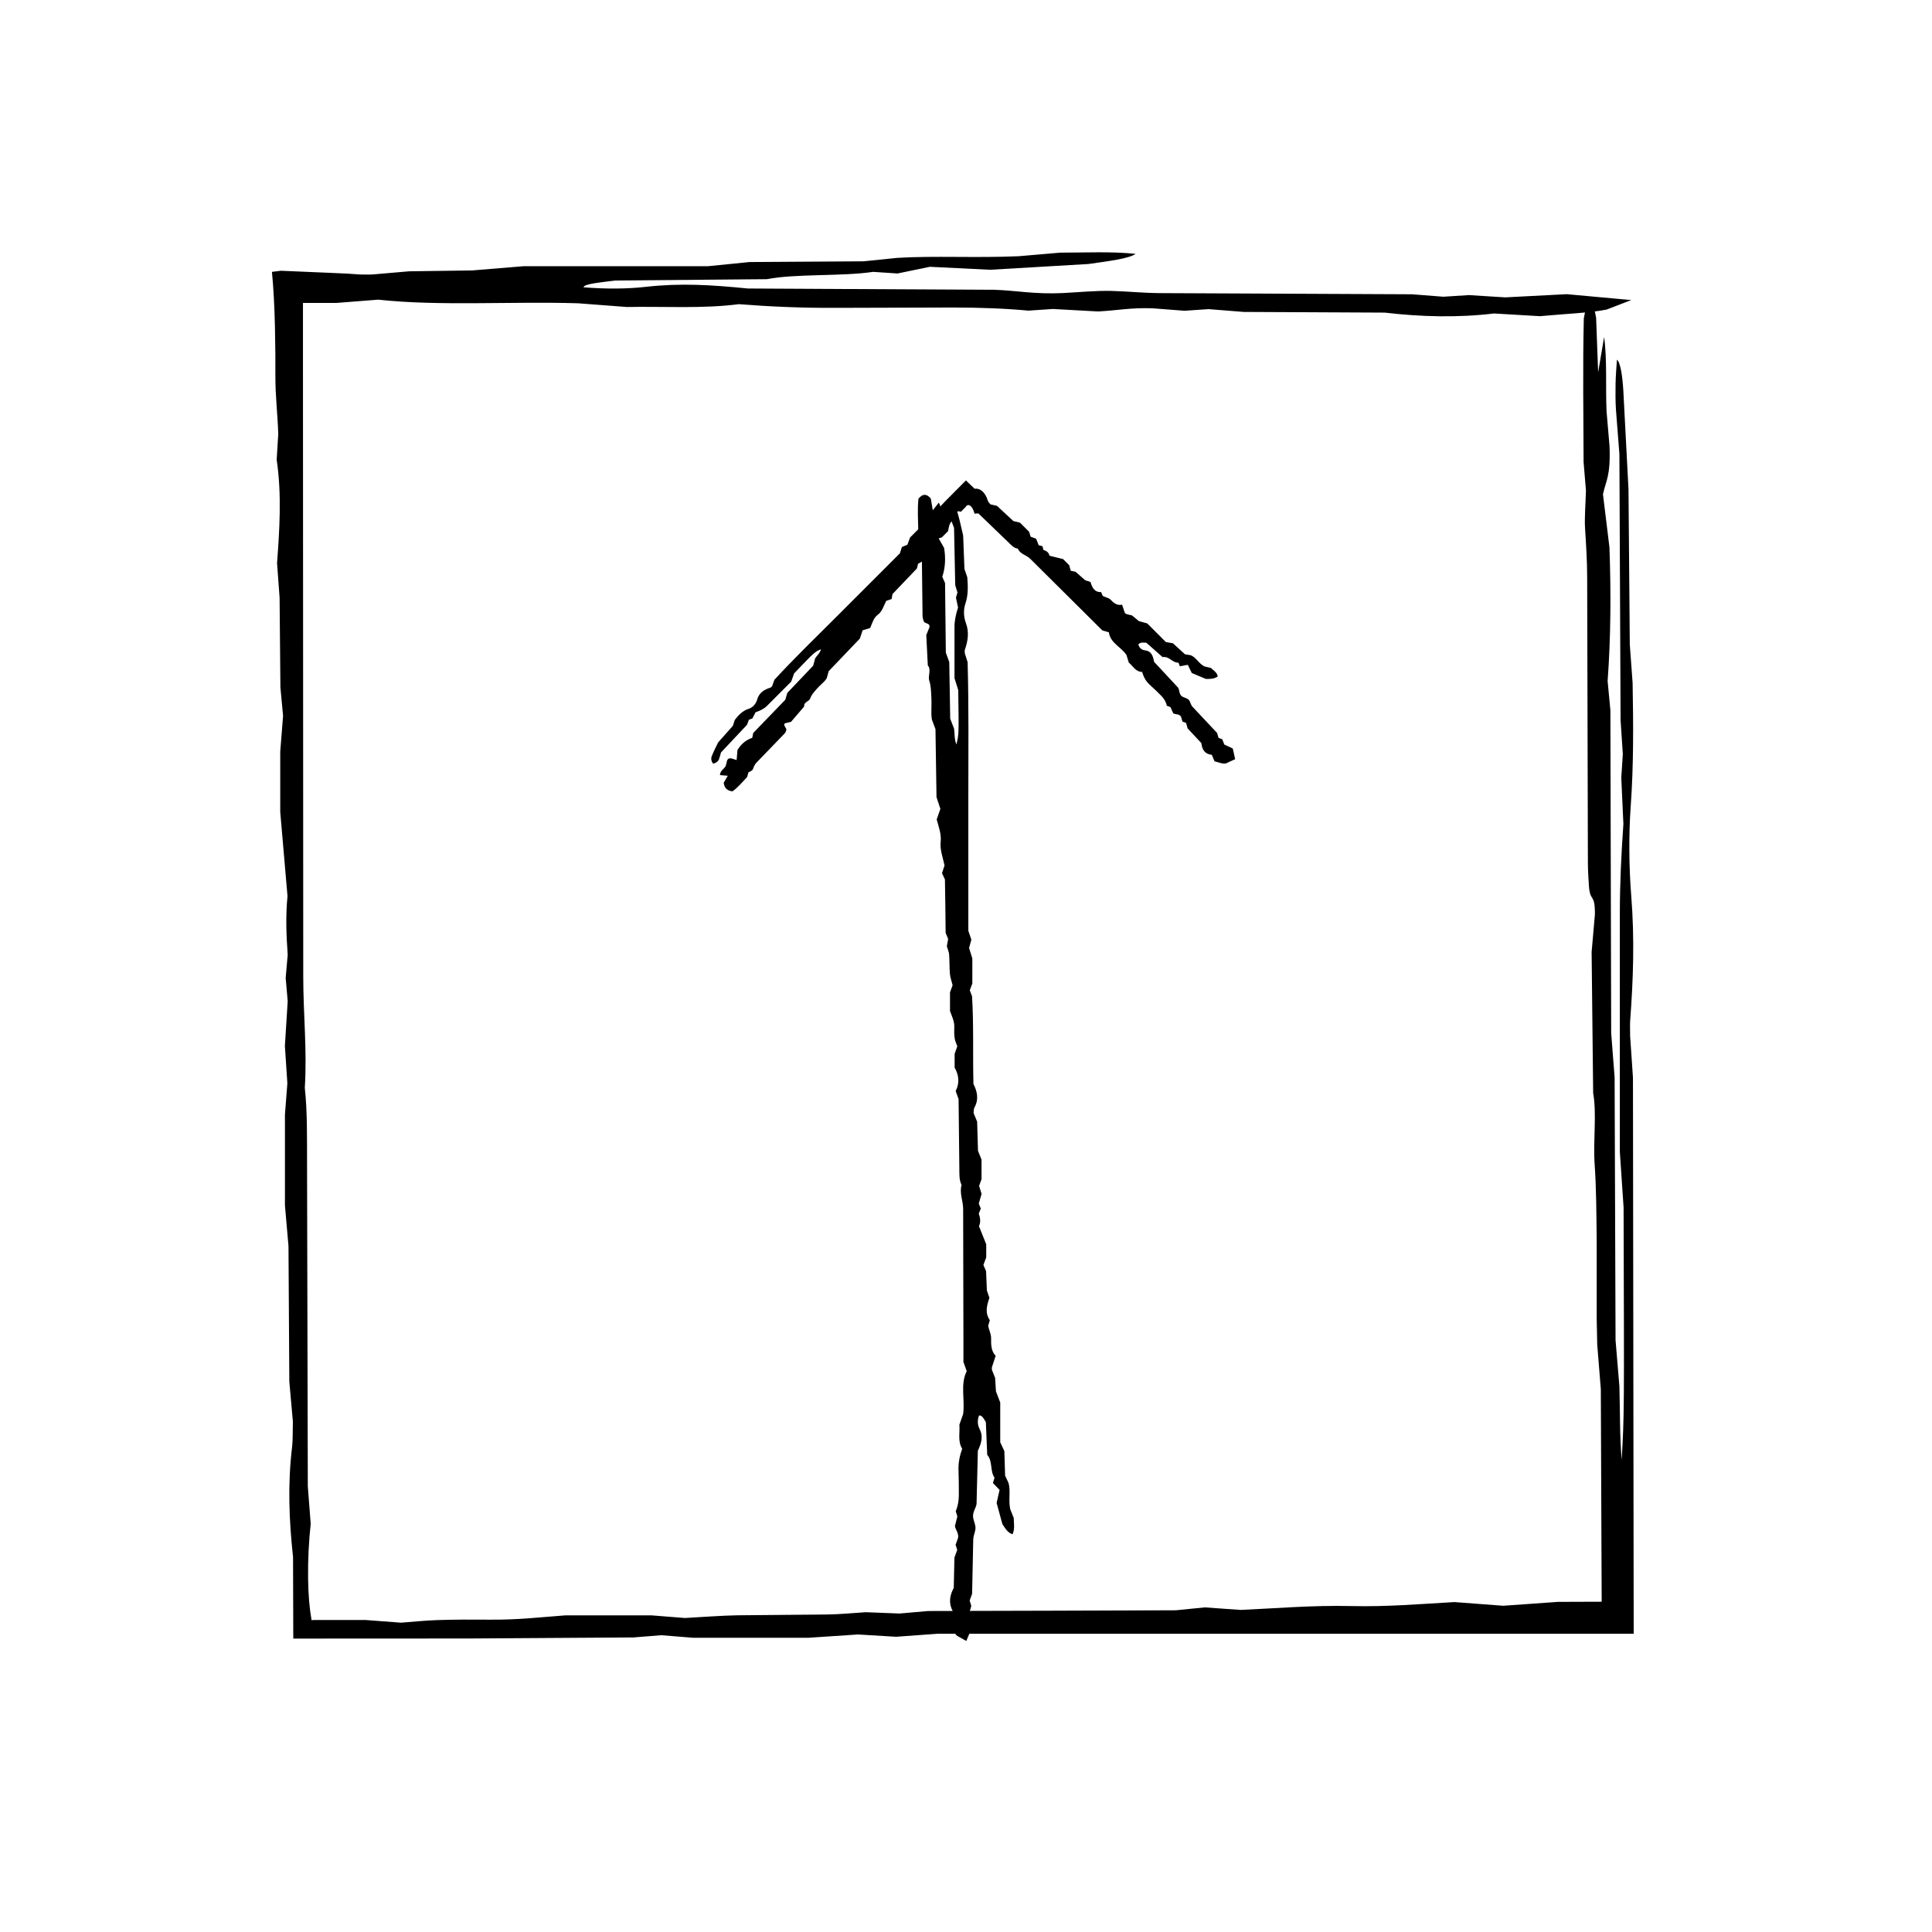 <?xml version="1.0" encoding="UTF-8"?>
<!-- The Best Svg Icon site in the world: iconSvg.co, Visit us! https://iconsvg.co -->
<svg fill="#000000" width="800px" height="800px" version="1.1" viewBox="144 144 512 512" xmlns="http://www.w3.org/2000/svg">
 <g>
  <path d="m455.61 570.74c3.406-0.336 5.41-0.539 7.668-0.766 2.918 0.203 5.992 0.418 9.496 0.672 9.441-0.406 18.848-1.266 29.383-1.023 9.512 0.215 17.824-0.523 27.293-1.055 3.586 0.273 7.699 0.578 12.914 0.977 3.367-0.242 7.531-0.535 14.516-1.031 3.856-0.02 7.707-0.039 11.582-0.039l-0.227-56.324c-0.281-3.516-0.621-7.656-0.953-11.809l-0.141-6.816v-20.652c-0.074-6.801-0.102-14.035-0.535-20.191-0.457-6.438 0.598-13.383-0.402-19.02-0.137-12.535-0.273-25.078-0.406-37.363 0.301-3.449 0.57-6.492 0.867-9.93 0.055-5.836-1.258-3.113-1.582-7.562-0.082-1.605-0.266-3.754-0.273-5.918l-0.191-75.703c-0.004-4.672-0.289-8.836-0.562-13.184-0.172-2.676 0.133-6.297 0.238-9.98-0.125-1.531-0.297-3.621-0.625-7.547-0.035-11.754-0.246-25.355 0.059-38.094 1.246-6.902 2.277-5.543 3.258-0.211 0.168 4.516 0.328 8.906 0.539 14.504 0.645-3.812 1.117-6.594 1.586-9.371 0.82 5.992 0.359 13.316 0.641 19.695 0.277 3.223 0.543 6.309 0.789 9.199 0.312 8.066-0.945 9.105-1.734 12.785 0.555 4.559 1.113 9.145 1.715 14.082 0.43 11.965 0.352 24.082-0.484 35.43 0.242 2.539 0.434 4.559 0.734 7.727 0.066 27.457 0.137 56.086 0.207 85.562 0.266 3.41 0.59 7.57 0.91 11.723 0.082 22.949 0.168 45.875 0.25 69.648 0.293 3.523 0.629 7.617 1.02 12.234 0.188 6.133 0.055 13.156 0.609 19.496 0.672-12.148 0.672-12.148 0.5-66.902-0.262-3.894-0.551-8.148-0.992-14.695v-63.047c-0.004-8.148 0.379-15.75 0.941-23.879-0.172-3.719-0.367-8.012-0.559-12.246 0.141-2.16 0.277-4.301 0.406-6.297-0.215-3.32-0.43-6.535-0.594-8.973-0.105-23.758-0.207-46.691-0.312-70.488-0.273-3.523-0.586-7.594-0.918-11.855-0.133-2.074-0.141-4.559-0.098-6.793 0.039-2.176 0.23-4.238 0.359-6.367 0.867 0.629 1.422 3.844 1.688 7.996 0.395 7.492 0.801 15.23 1.379 26.324 0.098 11.234 0.215 26.145 0.344 41.137 0.227 3.098 0.457 6.273 0.746 10.172 0.195 10.645 0.297 21.699-0.516 32.914-0.523 7.336-0.453 15.922 0.152 23.508 0.918 11.43 0.527 22.258-0.281 33.109-0.074 0.984-0.012 2.289-0.012 4.039 0.18 2.637 0.398 5.82 0.75 11.062 0.066 47.879 0.125 97.395 0.195 147.36-6.586-0.004-13.426-0.004-20.262-0.004-55.047 0-110.11 0-164.21 0.004-4.191 0.309-7.344 0.527-11.023 0.801-2.637-0.16-5.789-0.348-10.082-0.609-3.293 0.223-7.516 0.504-13.027 0.867h-30.758c-1.98-0.156-5.078-0.406-8.344-0.672-1.793 0.141-3.828 0.309-7.375 0.59-14.34 0.098-28.949 0.188-43.695 0.281-15.387 0.004-30.918 0.016-46.445 0.023l-0.066-21.598c-1.047-9.738-1.457-19.176-0.246-29.215 0.207-1.668 0.137-4.379 0.203-6.707-0.266-3.004-0.539-6.07-0.941-10.59-0.07-11.078-0.145-23.66-0.223-35.918-0.297-3.379-0.562-6.465-0.938-10.746v-24.105c0.141-1.863 0.383-4.977 0.641-8.277-0.191-2.871-0.398-5.984-0.656-9.875 0.223-3.578 0.484-7.727 0.746-11.891-0.18-2.047-0.363-4.106-0.539-6.172 0.18-2.035 0.359-4.07 0.539-6.117-0.371-5.141-0.578-10.312-0.051-15.527-0.621-7.18-1.234-14.309-1.926-22.328v-15.992c0.262-3.293 0.508-6.398 0.75-9.465-0.191-2.047-0.379-4.07-0.707-7.57-0.059-6.453-0.133-14.391-0.215-23.805-0.133-1.809-0.363-4.922-0.672-9.105 0.625-8.473 1.293-18.137-0.102-27.402 0.137-2.211 0.266-4.348 0.418-6.793-0.141-5.215-0.789-9.828-0.762-15.766 0-1.805-0.004-3.621-0.004-5.402-0.035-2.457-0.074-4.875-0.109-7.211-0.121-5.195-0.359-10.113-0.797-14.617 0.938-0.098 1.672-0.191 2.371-0.297 4.742 0.203 8.805 0.379 12.535 0.535 1.793 0.086 3.508 0.156 5.176 0.23 1.094 0.082 2.156 0.145 3.219 0.223 1.195 0 2.5 0.066 3.465-0.012 3.133-0.273 6.156-0.527 9.566-0.828 5.332-0.074 11.023-0.152 16.688-0.23 4.152-0.336 8.277-0.68 13.758-1.129h48.848c4.309-0.434 7.305-0.734 10.926-1.098 9.664-0.059 19.941-0.125 30.223-0.191 2.988-0.309 5.945-0.609 8.906-0.91 10.016-0.605 20.535 0.059 32.203-0.441 2.664-0.23 6.777-0.578 10.938-0.941 6.707-0.016 13.617-0.348 20.066 0.312-1.684 1.258-7.289 1.949-12.496 2.691-8.57 0.504-17.141 1.004-26.059 1.527-5.039-0.246-10.418-0.516-15.977-0.785-2.973 0.613-5.773 1.188-8.57 1.77l-6.469-0.43c-8.176 1.238-20.531 0.449-28.188 1.941-13.871 0.121-27.504 0.242-40.199 0.352-4.223 0.555-8.23 0.898-8.359 1.797 5.652 0.473 11.504 0.453 16.496-0.117 9.238-1.043 17.406-0.523 27.039 0.438 20.379 0.105 42.145 0.223 65.344 0.344 5.269 0.125 10.602 1.234 18.121 0.863 4.246-0.215 8.695-0.656 12.777-0.57 4.293 0.102 8.398 0.562 13.125 0.586 21.781 0.102 43.559 0.203 66.648 0.309 1.918 0.152 5.039 0.395 8.316 0.648 1.879-0.117 4.027-0.262 6.762-0.434 2.637 0.16 5.75 0.359 9.637 0.605 4.613-0.242 9.961-0.52 16.297-0.848 5.344 0.488 11.273 1.027 17.109 1.562-2.273 0.875-4.191 1.613-6.535 2.516-3.91 0.828-10.77 1.129-17.699 1.754-3.547-0.207-7.785-0.457-12.133-0.715-9.75 1.16-19.355 0.887-28.988-0.23-12.383-0.059-25.004-0.121-37.332-0.18-3.293-0.262-6.34-0.508-9.355-0.742-2.16 0.145-4.301 0.297-6.34 0.434-3.168-0.246-6.266-0.484-8.602-0.664-5.93-0.172-9.09 0.578-14.332 0.848-3.465-0.188-7.742-0.422-12.004-0.656-2.144 0.145-4.293 0.293-6.465 0.438-6.141-0.586-12.879-0.812-19.703-0.828l-30.965 0.09c-9.215 0.059-17.84-0.328-26.07-0.977-9.441 1.25-20.098 0.559-29.664 0.75-4.758-0.359-8.922-0.68-13.004-0.988-17.879-0.535-36.676 0.805-52.891-0.957-3.981 0.312-7.055 0.555-11.156 0.875h-8.781v16.641l0.074 161.66c-0.012 10.113 1.043 19.523 0.414 29.715 0.684 6.227 0.574 13.211 0.594 20.051 0.07 28.625 0.137 57.262 0.203 85.582 0.273 3.492 0.516 6.629 0.766 9.898-0.527 4.863-0.746 9.664-0.695 14.41 0.055 4.418 0.371 8.031 0.926 11.133l0.398-0.055h13.996c3.422 0.262 6.535 0.492 9.316 0.707 3.438-0.258 6.481-0.594 9.766-0.695 4.473-0.137 9.16-0.152 13.715-0.105 7.352 0.07 13.141-0.621 20-1.137h22.973c3.578 0.281 6.637 0.523 8.781 0.695 5.106-0.277 9.355-0.629 13.773-0.715 7.981-0.074 16.066-0.141 24.051-0.215 3.281-0.055 6.438-0.371 10.098-0.605 2.625 0.105 5.793 0.227 8.949 0.348 2.062-0.176 4.109-0.359 7.57-0.664 20.348-0.039 42.086-0.113 65.648-0.195z"/>
  <path d="m394.41 377.05c-0.336-0.734-0.539-1.164-0.77-1.652 0.207-0.629 0.422-1.289 0.672-2.039-0.406-2.031-1.258-4.062-1.023-6.328 0.215-2.047-0.527-3.84-1.055-5.879 0.273-0.766 0.586-1.656 0.977-2.781-0.238-0.727-0.535-1.617-1.027-3.125-0.086-5.531-0.176-11.688-0.273-18.008-0.281-0.754-0.621-1.648-0.953-2.543-0.051-0.488-0.137-0.973-0.141-1.465-0.012-1.48 0.082-2.973 0-4.445-0.074-1.465-0.102-3.027-0.535-4.348-0.457-1.387 0.598-2.883-0.402-4.09-0.137-2.699-0.273-5.402-0.406-8.047 0.301-0.742 0.57-1.402 0.867-2.141 0.055-1.254-1.258-0.672-1.582-1.629-0.082-0.344-0.266-0.805-0.273-1.273l-0.191-16.297c-0.004-1.004-0.289-1.898-0.562-2.836-0.172-0.574 0.133-1.355 0.238-2.152-0.125-0.328-0.297-0.777-0.625-1.621-0.035-2.527-0.246-5.457 0.059-8.203 1.246-1.484 2.277-1.188 3.258-0.047 0.168 0.973 0.328 1.918 0.539 3.125 0.645-0.82 1.113-1.422 1.586-2.016 0.82 1.289 0.359 2.863 0.641 4.238 0.277 0.699 0.543 1.359 0.789 1.984 0.312 1.738-0.945 1.961-1.734 2.754 0.555 0.977 1.113 1.969 1.715 3.031 0.43 2.574 0.352 5.184-0.484 7.629 0.238 0.543 0.434 0.984 0.734 1.664 0.066 5.914 0.137 12.078 0.207 18.426 0.266 0.734 0.59 1.629 0.91 2.523 0.082 4.938 0.168 9.879 0.25 15 0.293 0.754 0.637 1.637 1.02 2.629 0.188 1.32 0.055 2.832 0.609 4.195 0.672-2.613 0.672-2.613 0.5-14.398-0.262-0.84-0.551-1.758-0.992-3.168v-13.566c-0.004-1.758 0.379-3.394 0.941-5.144-0.172-0.801-0.367-1.723-0.559-2.629 0.141-0.469 0.277-0.934 0.406-1.359-0.215-0.719-0.434-1.406-0.594-1.934-0.105-5.113-0.207-10.051-0.312-15.18-0.277-0.754-0.645-1.629-0.918-2.551-0.133-0.449-0.141-0.984-0.098-1.461 0.039-0.469 0.23-0.918 0.359-1.371 0.867 0.137 1.422 0.828 1.688 1.723 0.473 1.605 0.805 3.281 1.379 5.668 0.098 2.418 0.215 5.629 0.344 8.855 0.227 0.672 0.457 1.352 0.746 2.191 0.195 2.293 0.297 4.676-0.516 7.09-0.523 1.578-0.453 3.426 0.152 5.059 0.918 2.457 0.527 4.793-0.281 7.129-0.074 0.211-0.012 0.492-0.012 0.871 0.18 0.562 0.398 1.254 0.75 2.383 0.332 11.637 0.188 23.723 0.191 35.816v35.355c0.309 0.902 0.535 1.578 0.801 2.371-0.156 0.562-0.348 1.246-0.609 2.172 0.215 0.715 0.5 1.617 0.867 2.812v6.621c-0.16 0.422-0.406 1.094-0.672 1.793 0.145 0.383 0.309 0.82 0.594 1.586 0.473 7.531 0.172 15.426 0.371 23.227 1.047 2.098 1.457 4.125 0.246 6.293-0.207 0.359-0.137 0.941-0.203 1.441 0.266 0.645 0.539 1.309 0.941 2.277 0.07 2.387 0.145 5.098 0.223 7.734 0.297 0.73 0.562 1.391 0.938 2.312v5.188c-0.141 0.402-0.383 1.074-0.641 1.785 0.191 0.621 0.398 1.293 0.656 2.125-0.223 0.77-0.484 1.668-0.746 2.562l0.539 1.328-0.539 1.32c0.371 1.102 0.578 2.215 0.051 3.34 0.621 1.547 1.234 3.082 1.926 4.805v3.445c-0.262 0.711-0.508 1.375-0.75 2.035 0.191 0.438 0.379 0.875 0.707 1.629 0.059 1.391 0.133 3.098 0.215 5.129 0.133 0.387 0.363 1.062 0.672 1.961-0.625 1.824-1.293 3.906 0.102 5.906-0.137 0.48-0.266 0.938-0.418 1.461 0.141 1.125 0.789 2.117 0.762 3.391-0.035 1.723 0.055 3.457 1.211 4.586-0.406 1.246-0.699 2.141-0.992 3.031 0 0.258-0.059 0.535 0.012 0.742 0.258 0.648 0.523 1.324 0.828 2.062 0.07 1.148 0.152 2.371 0.227 3.594 0.344 0.898 0.68 1.785 1.133 2.961v10.52c0.43 0.926 0.73 1.57 1.094 2.352 0.066 2.082 0.133 4.297 0.195 6.508l0.906 1.918c0.605 2.156-0.059 4.418 0.441 6.934 0.227 0.57 0.586 1.457 0.938 2.352 0.02 1.445 0.348 2.934-0.312 4.324-1.258-0.363-1.949-1.57-2.691-2.691-0.504-1.844-1.004-3.688-1.527-5.613 0.246-1.082 0.516-2.242 0.785-3.441-0.613-0.641-1.188-1.238-1.77-1.844l0.434-1.391c-1.246-1.758-0.449-4.418-1.941-6.066-0.121-2.988-0.242-5.926-0.359-8.656-0.555-0.91-0.898-1.773-1.793-1.797-0.48 1.215-0.453 2.473 0.109 3.551 1.047 1.988 0.523 3.742-0.438 5.82-0.105 4.387-0.223 9.074-0.344 14.07-0.121 1.133-1.234 2.281-0.855 3.894 0.211 0.918 0.656 1.875 0.562 2.754-0.098 0.922-0.562 1.805-0.586 2.828-0.102 4.691-0.195 9.375-0.301 14.355-0.152 0.414-0.395 1.082-0.648 1.789 0.121 0.402 0.258 0.863 0.434 1.449-0.168 0.57-0.363 1.238-0.605 2.074 0.238 0.992 0.52 2.144 0.84 3.508-0.488 1.152-1.027 2.422-1.562 3.684-0.875-0.492-1.613-0.902-2.516-1.406-0.832-0.84-1.125-2.316-1.754-3.812 0.211-0.762 0.457-1.672 0.715-2.609-1.164-2.102-0.887-4.168 0.23-6.242 0.059-2.664 0.121-5.379 0.18-8.039 0.262-0.711 0.504-1.367 0.742-2.012-0.145-0.469-0.297-0.934-0.434-1.367 0.242-0.68 0.484-1.352 0.664-1.848 0.172-1.273-0.586-1.961-0.848-3.082 0.188-0.746 0.418-1.668 0.648-2.59l-0.434-1.387c0.586-1.324 0.812-2.777 0.828-4.246 0.023-2.215-0.023-4.445-0.09-6.664-0.055-1.984 0.328-3.844 0.984-5.613-1.254-2.031-0.562-4.324-0.75-6.387 0.363-1.023 0.68-1.918 0.992-2.801 0.535-3.848-0.812-7.894 0.953-11.387-0.312-0.871-0.551-1.547-0.871-2.438v-5.715l-0.074-34.809c0.012-2.176-1.043-4.203-0.414-6.398-0.684-1.344-0.574-2.84-0.594-4.316-0.07-6.16-0.137-12.328-0.203-18.426-0.273-0.75-0.516-1.426-0.766-2.133 1.074-2.125 0.867-4.203-0.281-6.227v-3.633c0.258-0.734 0.492-1.406 0.707-2.004-0.25-0.734-0.594-1.391-0.695-2.102-0.137-0.957-0.152-1.969-0.105-2.953 0.074-1.578-0.621-2.832-1.133-4.301v-4.941c0.281-0.77 0.523-1.43 0.691-1.895-0.273-1.098-0.625-2.012-0.711-2.961-0.145-1.723-0.086-3.465-0.215-5.18-0.051-0.711-0.379-1.387-0.605-2.176 0.102-0.562 0.223-1.246 0.348-1.926-0.18-0.441-0.363-0.887-0.664-1.633-0.031-4.414-0.105-9.094-0.188-14.168z"/>
  <path d="m380.52 301.43c-0.105 0.586-0.16 0.934-0.23 1.32-0.438 0.145-0.902 0.309-1.43 0.488-0.664 1.238-1.012 2.797-2.246 3.688-1.113 0.805-1.426 2.176-2.012 3.5-0.555 0.168-1.195 0.363-1.996 0.609-0.172 0.516-0.383 1.145-0.734 2.195-2.535 2.656-5.359 5.613-8.258 8.641-0.156 0.559-0.332 1.211-0.52 1.867-0.195 0.266-0.363 0.555-0.59 0.785-0.691 0.707-1.449 1.34-2.09 2.086-0.629 0.734-1.352 1.484-1.664 2.414-0.324 0.977-1.773 0.934-1.633 2.207-1.168 1.367-2.336 2.727-3.488 4.066-0.562 0.133-1.059 0.25-1.617 0.387-0.629 0.551 0.574 1.199 0.352 1.883-0.105 0.215-0.191 0.562-0.402 0.785l-7.516 7.785c-0.465 0.48-0.684 1.098-0.934 1.734-0.152 0.387-0.73 0.539-1.18 0.84-0.066 0.246-0.156 0.574-0.324 1.199-1.164 1.211-2.387 2.734-3.891 3.809-1.57-0.18-2.172-1.055-2.328-2.289 0.336-0.574 0.664-1.133 1.082-1.844-0.84-0.07-1.457-0.121-2.07-0.176 0.02-1.184 1.094-1.594 1.535-2.438 0.133-0.523 0.25-1.023 0.367-1.492 0.594-1.039 1.586-0.25 2.519-0.07 0.066-0.852 0.137-1.715 0.211-2.629 0.902-1.516 2.18-2.684 3.918-3.238 0.086-0.422 0.152-0.766 0.262-1.301 2.731-2.828 5.566-5.762 8.5-8.793 0.16-0.527 0.348-1.18 0.539-1.828 2.258-2.379 4.516-4.746 6.856-7.215 0.152-0.559 0.324-1.215 0.52-1.953 0.488-0.746 1.289-1.367 1.535-2.402-1.699 0.75-1.699 0.75-7.109 6.402-0.207 0.578-0.434 1.211-0.781 2.191-1.969 1.969-4.168 4.168-6.367 6.375-0.816 0.828-1.859 1.324-3.078 1.742-0.258 0.504-0.551 1.066-0.84 1.633-0.316 0.121-0.629 0.242-0.926 0.348-0.18 0.492-0.359 0.969-0.488 1.328-2.328 2.473-4.57 4.863-6.902 7.34-0.16 0.551-0.312 1.219-0.551 1.844-0.117 0.301-0.363 0.555-0.621 0.746-0.246 0.191-0.59 0.266-0.891 0.395-0.551-0.676-0.621-1.395-0.387-2 0.418-1.09 0.969-2.109 1.684-3.637 1.066-1.199 2.484-2.797 3.91-4.398 0.152-0.473 0.309-0.957 0.5-1.559 0.938-1.211 1.984-2.398 3.688-2.961 1.113-0.367 1.93-1.289 2.266-2.484 0.508-1.797 1.875-2.621 3.547-3.144 0.152-0.051 0.238-0.227 0.414-0.402 0.141-0.387 0.312-0.867 0.59-1.648 5.223-5.691 11-11.262 16.672-16.938l16.586-16.586c0.207-0.641 0.363-1.125 0.543-1.684 0.379-0.152 0.832-0.336 1.449-0.59 0.176-0.488 0.406-1.113 0.707-1.93 0.906-0.906 1.945-1.945 3.109-3.102 0.312-0.09 0.801-0.227 1.32-0.367 0.082-0.289 0.176-0.609 0.336-1.176 3.027-3.578 6.613-6.984 10.039-10.473l2.297 2.207c1.285-0.203 2.766 0.707 3.508 3.16 0.117 0.402 0.457 0.656 0.707 0.988 0.473 0.098 0.961 0.195 1.734 0.398 1.336 1.238 2.852 2.648 4.332 4.019 0.551 0.133 1.047 0.258 1.75 0.422 0.691 0.691 1.492 1.496 2.434 2.434 0.086 0.293 0.23 0.777 0.383 1.289 0.422 0.156 0.887 0.324 1.461 0.535 0.203 0.52 0.438 1.125 0.676 1.727l1.008 0.242 0.238 0.996c0.781 0.258 1.449 0.629 1.602 1.531 1.16 0.293 2.316 0.574 3.617 0.898 0.484 0.484 1.059 1.059 1.617 1.613 0.145 0.523 0.289 1.008 0.422 1.484 0.336 0.074 0.68 0.145 1.266 0.266 0.695 0.609 1.547 1.367 2.559 2.254 0.277 0.09 0.754 0.242 1.395 0.441 0.414 1.301 0.918 2.746 2.836 2.695 0.125 0.324 0.25 0.629 0.395 0.984 0.629 0.422 1.551 0.434 2.133 1.055 0.781 0.832 1.664 1.578 3.008 1.293 0.297 0.875 0.508 1.5 0.719 2.125 0.121 0.117 0.211 0.297 0.359 0.336 0.484 0.145 0.992 0.25 1.551 0.383 0.59 0.488 1.219 1.004 1.848 1.527 0.66 0.176 1.316 0.352 2.191 0.59 1.602 1.598 3.336 3.332 4.934 4.934 0.742 0.133 1.254 0.223 1.879 0.328 1.023 0.938 2.106 1.926 3.188 2.918l1.543 0.258c1.441 0.586 2.031 2.117 3.566 2.941 0.43 0.105 1.098 0.273 1.77 0.438 0.691 0.664 1.621 1.133 1.805 2.246-1.059 0.727-2.109 0.645-3.164 0.645-1.219-0.516-2.438-1.023-3.715-1.559-0.332-0.684-0.691-1.414-1.055-2.172-0.734 0.133-1.426 0.262-2.117 0.383l-0.348-0.957c-1.703 0.055-2.394-1.758-4.219-1.477-1.484-1.316-2.949-2.606-4.312-3.809-0.82-0.035-1.465-0.195-2.117 0.43 0.238 0.906 0.84 1.48 1.75 1.582 1.676 0.195 2.125 1.387 2.422 3.043 1.984 2.137 4.102 4.414 6.359 6.84 0.441 0.621 0.203 1.945 1.223 2.434 0.578 0.281 1.34 0.418 1.691 0.891 0.363 0.504 0.449 1.25 0.91 1.742 2.125 2.266 4.258 4.539 6.516 6.949 0.09 0.301 0.227 0.781 0.383 1.301 0.277 0.105 0.59 0.223 0.992 0.371 0.145 0.383 0.324 0.836 0.543 1.402 0.637 0.297 1.371 0.641 2.242 1.047 0.195 0.887 0.414 1.863 0.629 2.832-0.848 0.387-1.566 0.715-2.438 1.117-0.977 0.191-1.883-0.297-3.027-0.551-0.211-0.508-0.465-1.109-0.719-1.727-1.805-0.16-2.586-1.328-2.766-3.094-1.211-1.293-2.438-2.613-3.641-3.898-0.152-0.52-0.289-0.992-0.418-1.465-0.324-0.117-0.641-0.227-0.945-0.332-0.145-0.5-0.293-0.973-0.398-1.34-0.48-0.727-1.328-0.508-2.047-0.852-0.215-0.484-0.484-1.078-0.75-1.672l-0.961-0.344c-0.211-1.031-0.73-1.875-1.406-2.574-1.027-1.062-2.102-2.07-3.195-3.062-0.969-0.891-1.57-2.035-1.941-3.324-1.84-0.07-2.43-1.633-3.531-2.465-0.223-0.734-0.418-1.379-0.613-2.016-1.426-2.188-4.277-3.129-4.664-6.016-0.629-0.188-1.113-0.332-1.762-0.523-0.832-0.828-1.754-1.754-2.68-2.676l-16.383-16.273c-1.02-1.027-2.711-1.234-3.293-2.711-1.113-0.145-1.742-0.934-2.445-1.602-2.68-2.59-5.359-5.168-8.012-7.723-0.383 0-0.707 0.023-1.023 0.066-0.539-2.039-1.559-2.793-2.266-1.945l-0.035 0.105c-0.441 0.441-0.887 0.891-1.305 1.309-0.301-0.07-0.594-0.105-0.871-0.125-0.23 0.59-0.387 1.223-0.609 1.594-0.309 0.5-0.656 0.867-1.023 1.164-0.605 0.504-0.734 1.605-0.902 2.508-0.543 0.543-1.129 1.133-1.676 1.684-0.559 0.156-1.043 0.301-1.375 0.395-0.324 0.711-0.504 1.387-0.887 1.895-0.707 0.91-1.566 1.688-2.277 2.586-0.297 0.367-0.383 0.918-0.594 1.445-0.336 0.191-0.746 0.43-1.152 0.66-0.082 0.332-0.16 0.672-0.297 1.234-2.004 2.094-4.148 4.34-6.473 6.785z"/>
 </g>
</svg>